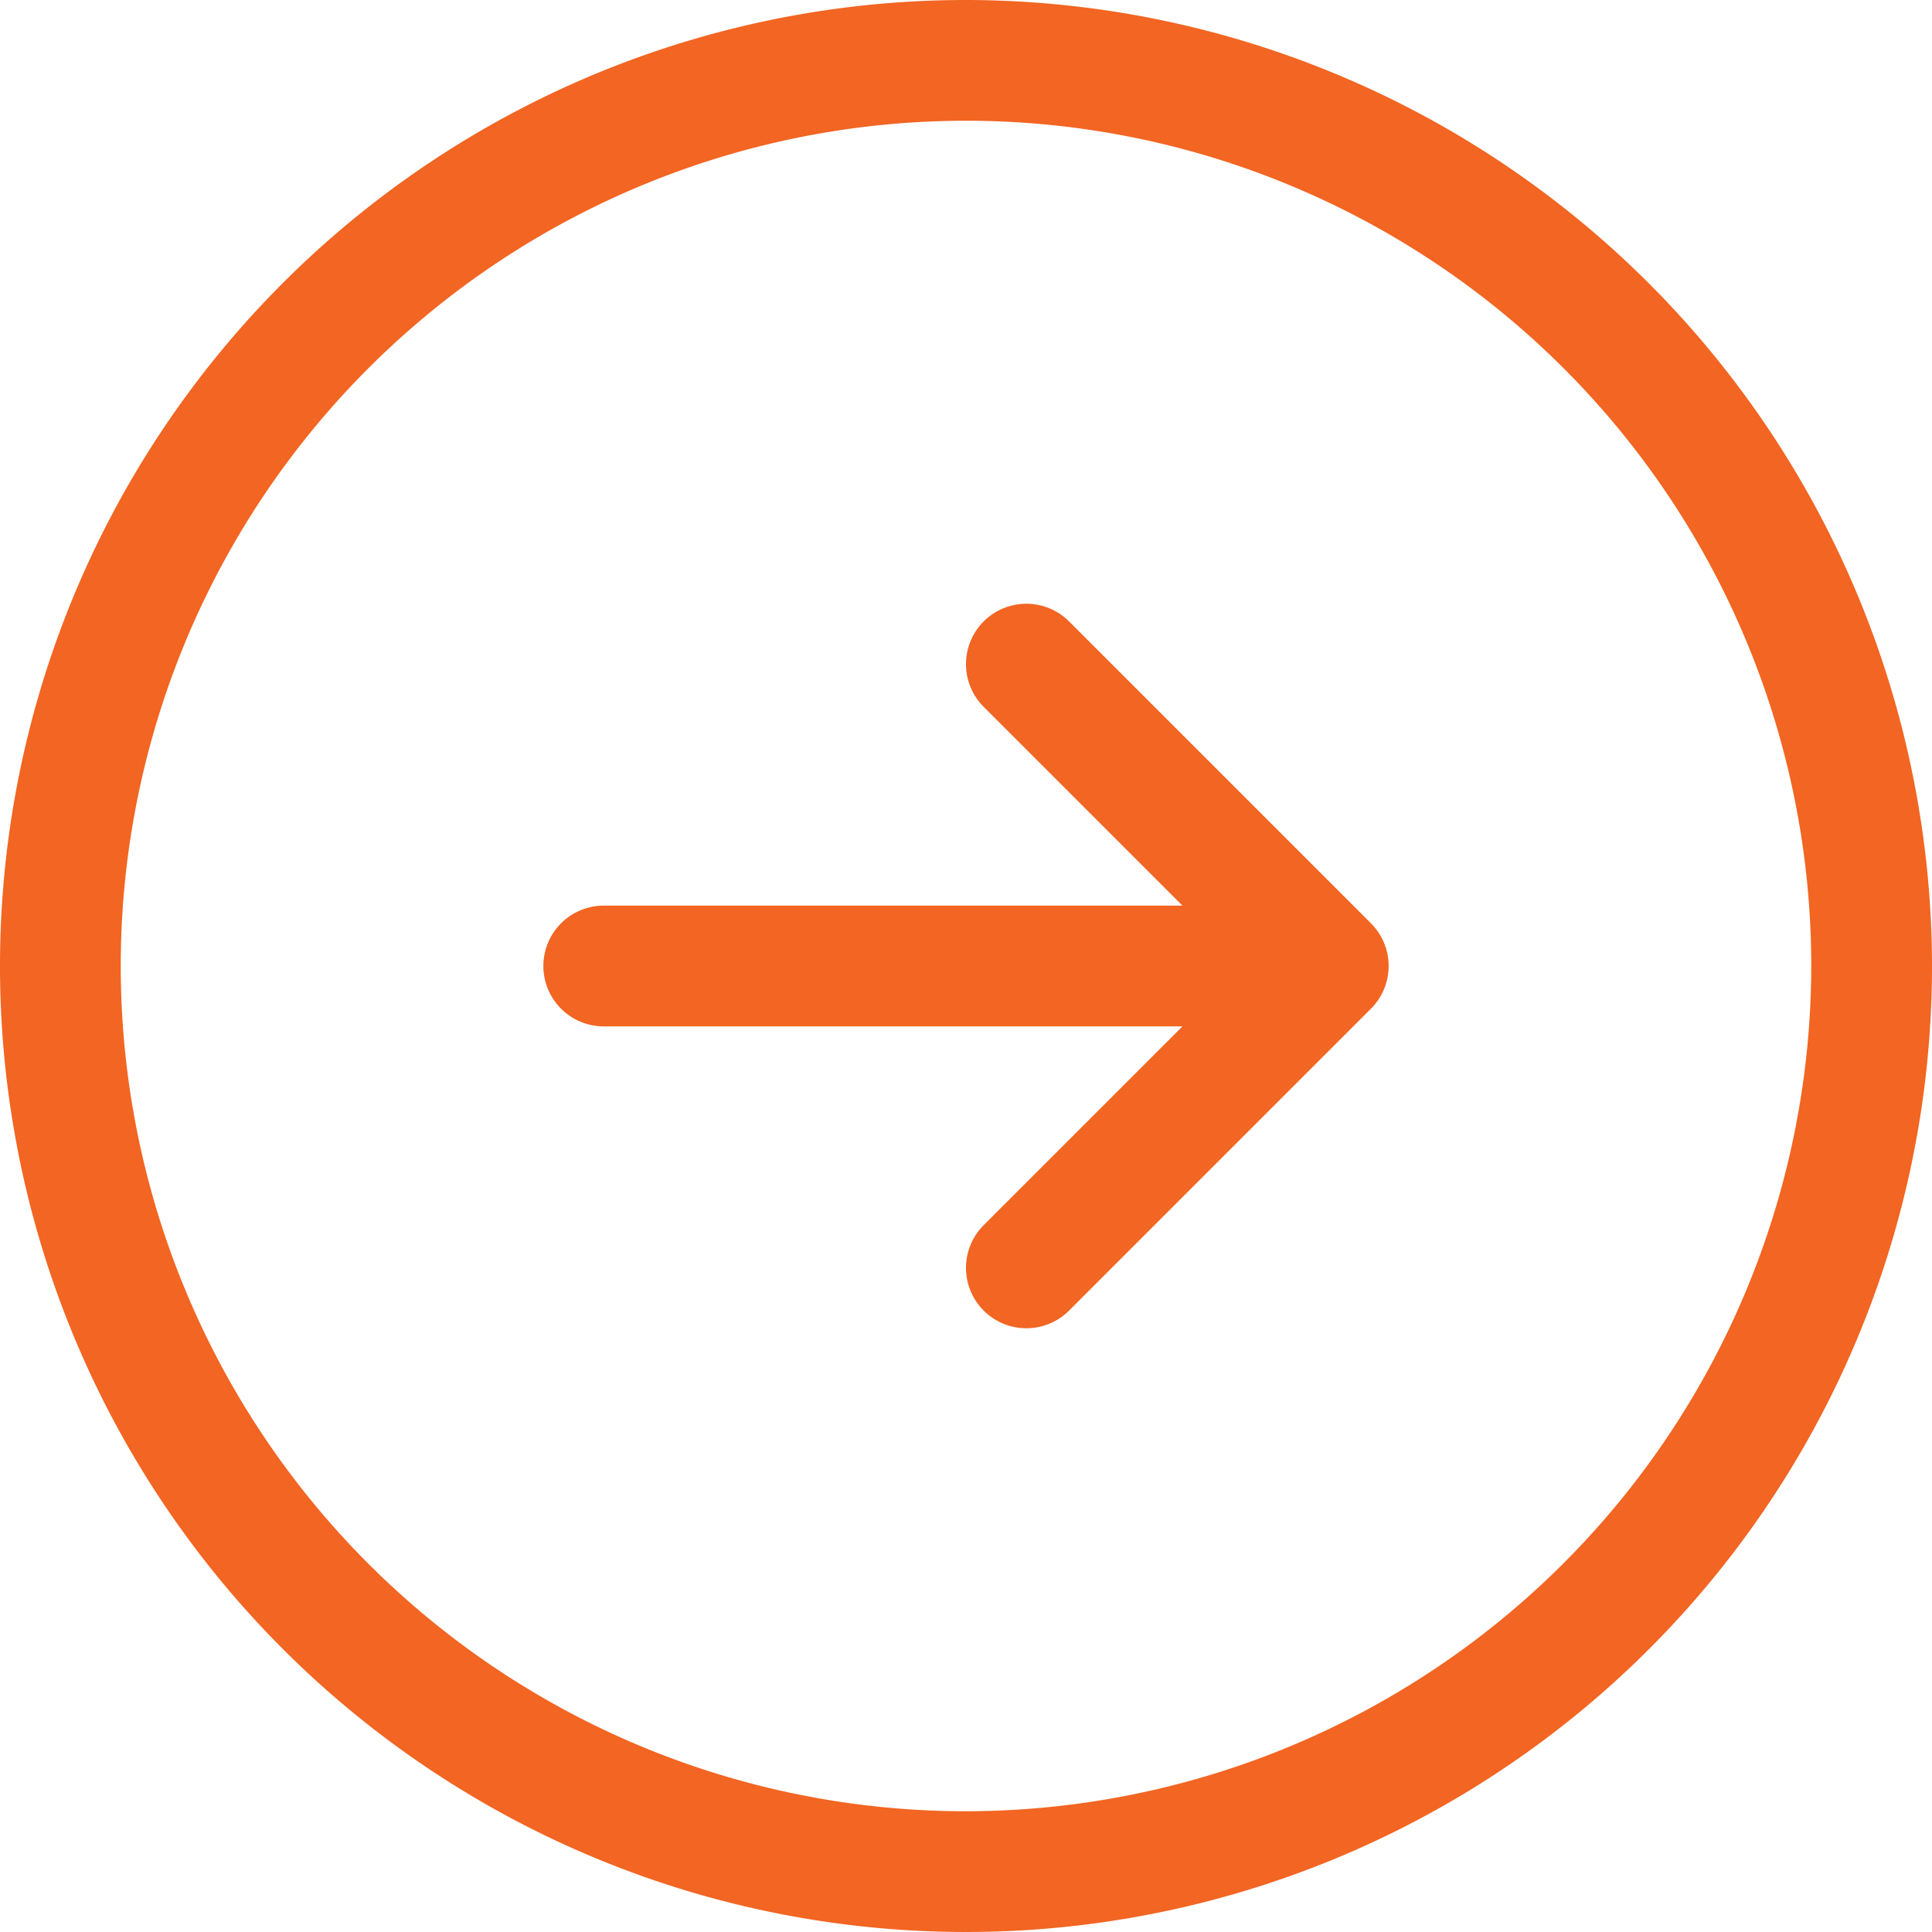 <svg xmlns="http://www.w3.org/2000/svg" width="20" height="20" viewBox="0 0 20 20">
  <g id="Group_154" data-name="Group 154" transform="translate(-119)">
    <rect id="Rectangle_72" data-name="Rectangle 72" width="20" height="20" transform="translate(119)" fill="rgba(255,255,255,0)"/>
    <path id="Right" d="M10,0A10,10,0,1,0,20,10,10.011,10.011,0,0,0,10,0Zm0,18.75A8.75,8.75,0,1,1,18.75,10,8.76,8.76,0,0,1,10,18.75Zm4.192-9.192a.625.625,0,0,1,0,.884l-3.125,3.125a.625.625,0,0,1-.884-.884l2.058-2.058H6.25a.625.625,0,0,1,0-1.25h5.991L10.183,7.317a.625.625,0,0,1,.884-.884Z" transform="translate(119)" fill="#f26522"/>
  </g>
</svg>
